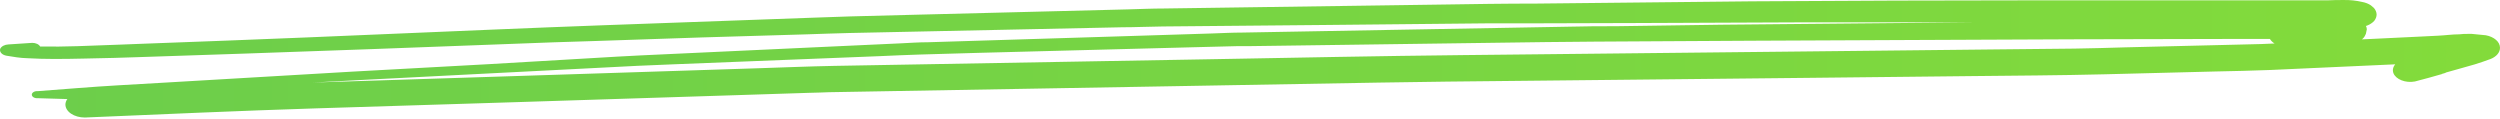 <svg width="398" height="19" viewBox="0 0 398 19" fill="none" xmlns="http://www.w3.org/2000/svg">
<path d="M8.677 9.386C11.837 9.386 14.997 9.277 18.142 9.218L21.985 9.098L38.942 8.532C45.648 8.301 52.403 8.062 59.208 7.817L88.168 6.735L94.799 6.527L111.668 5.961L128.536 5.464C130.747 5.395 132.987 5.305 135.153 5.256L162.065 4.69L178.622 4.342C180.773 4.342 182.939 4.233 185.105 4.213L211.112 3.975L236.793 3.716C239.063 3.716 241.244 3.716 243.573 3.716L260.338 3.667L286.375 3.558H294.905H312.708H314.192C300.8 3.677 287.408 3.803 274.017 3.935L257.297 4.173C254.893 4.173 252.475 4.173 250.057 4.243L225.785 4.68L197.73 5.186C196.158 5.186 194.585 5.275 193.028 5.325L178.073 5.792L147.763 6.725C146.28 6.725 144.796 6.834 143.313 6.904L128.477 7.589L101.98 8.82C99.547 8.93 97.114 9.088 94.681 9.227L77.708 10.22L56.122 11.402L26.109 13.16L18.899 13.577C14.597 13.825 10.309 14.192 6.021 14.51C5.902 14.499 5.781 14.506 5.665 14.529C5.55 14.553 5.443 14.592 5.353 14.645C5.262 14.698 5.189 14.764 5.14 14.837C5.09 14.911 5.064 14.991 5.064 15.071C5.064 15.152 5.09 15.232 5.14 15.305C5.189 15.378 5.262 15.444 5.353 15.497C5.443 15.55 5.55 15.59 5.665 15.613C5.781 15.636 5.902 15.643 6.021 15.632L10.724 15.771C10.522 16.043 10.416 16.342 10.413 16.645C10.417 17.192 10.743 17.716 11.321 18.102C11.899 18.489 12.681 18.708 13.499 18.71C25.768 18.194 38.037 17.638 50.321 17.251L82.307 16.258L117.661 15.136L128.803 14.778C129.871 14.778 130.939 14.699 132.008 14.679L188.977 13.686L219.421 13.15C223.1 13.09 226.764 13.03 230.429 12.991L288.689 12.385L313.658 12.117C320.764 12.038 327.871 12.008 334.977 11.829L352.587 11.382C355.554 11.313 358.522 11.263 361.37 11.144L381.324 10.24C380.953 10.674 380.851 11.187 381.042 11.67C381.234 12.138 381.692 12.537 382.318 12.782C382.636 12.91 382.99 12.993 383.357 13.025C383.725 13.058 384.098 13.039 384.455 12.971C385.938 12.584 387.422 12.187 388.802 11.779H388.713L389.024 11.69L389.395 11.581H389.262L391.561 10.935L393.979 10.25C394.84 9.992 395.685 9.684 396.516 9.386C396.974 9.2 397.352 8.938 397.612 8.624C397.872 8.311 398.006 7.957 398 7.599C397.999 7.149 397.778 6.711 397.371 6.352C396.964 5.994 396.393 5.734 395.745 5.613C394.988 5.524 394.261 5.454 393.505 5.395H393C392.496 5.395 391.976 5.395 391.517 5.464C390.389 5.464 389.262 5.633 388.134 5.683L385.36 5.822L377.942 6.179L376.013 6.268C376.246 6.09 376.418 5.88 376.518 5.653C376.634 5.474 376.699 5.282 376.71 5.087L376.799 4.66C376.796 4.48 376.746 4.302 376.651 4.133L376.844 4.074C377.306 3.892 377.694 3.636 377.971 3.329C378.219 3.017 378.351 2.67 378.357 2.316C378.35 1.947 378.202 1.584 377.927 1.264L377.437 0.847C377.056 0.59 376.58 0.405 376.058 0.311C375.106 0.086 374.099 -0.019 373.09 0.003C372.274 0.003 371.429 0.003 370.613 0.052H367.023C365.331 0.052 363.655 0.052 361.964 0.052H348.611C344.413 0.052 340.214 0.052 336.016 0.052H324.562C309.341 0.052 294.134 0.112 278.912 0.211L244.671 0.569C239.568 0.569 234.479 0.648 229.375 0.728L195.075 1.214L185.298 1.353C183.399 1.353 181.515 1.443 179.616 1.492L145.716 2.346L135.331 2.614C133.402 2.664 131.459 2.743 129.53 2.813L95.912 4.024C90.111 4.233 84.325 4.471 78.524 4.709L48.778 5.961C40.188 6.318 31.599 6.636 23.009 6.954L18.929 7.112L12.327 7.351C10.368 7.41 8.41 7.44 6.392 7.41C6.3 7.237 6.128 7.087 5.902 6.982C5.676 6.877 5.406 6.822 5.131 6.824C3.87 6.894 2.609 6.983 1.348 7.073C1.055 7.086 0.775 7.157 0.542 7.278C0.31 7.398 0.136 7.562 0.043 7.748C-0.047 7.985 0.007 8.236 0.193 8.447C0.379 8.657 0.683 8.809 1.037 8.87L2.683 9.128C3.231 9.204 3.786 9.25 4.345 9.267C5.784 9.357 7.238 9.376 8.677 9.386ZM355.836 6.199H361.37C361.531 6.476 361.785 6.724 362.112 6.924C361.4 6.963 360.688 6.993 359.976 7.013L355.94 7.112L338.3 7.539C335.615 7.609 332.93 7.708 330.244 7.738L317.649 7.867L288.867 8.175L232.995 8.771C219.643 8.91 206.291 9.188 192.939 9.426L132.764 10.489C128.744 10.568 124.708 10.737 120.688 10.866L86.476 11.968L52.903 13.04L49.787 13.14L58.837 12.663L90.452 11.045L101.49 10.479L107.187 10.24L140.063 8.939C142.2 8.85 144.336 8.741 146.487 8.681L155.819 8.413L189.719 7.529L197.137 7.341C197.79 7.341 198.443 7.341 199.11 7.341L204.347 7.271L238.307 6.805C243.514 6.735 248.692 6.656 253.944 6.626C270.782 6.536 287.606 6.417 304.386 6.368C321.551 6.288 338.701 6.209 355.851 6.199H355.836Z" fill="url(#paint0_linear)"/>
<defs>
<linearGradient id="paint0_linear" x1="0" y1="18.71" x2="398" y2="18.71" gradientUnits="userSpaceOnUse">
<stop stop-color="#6CCE4B"/>
<stop offset="1" stop-color="#83DB3B"/>
</linearGradient>
</defs>
</svg>
